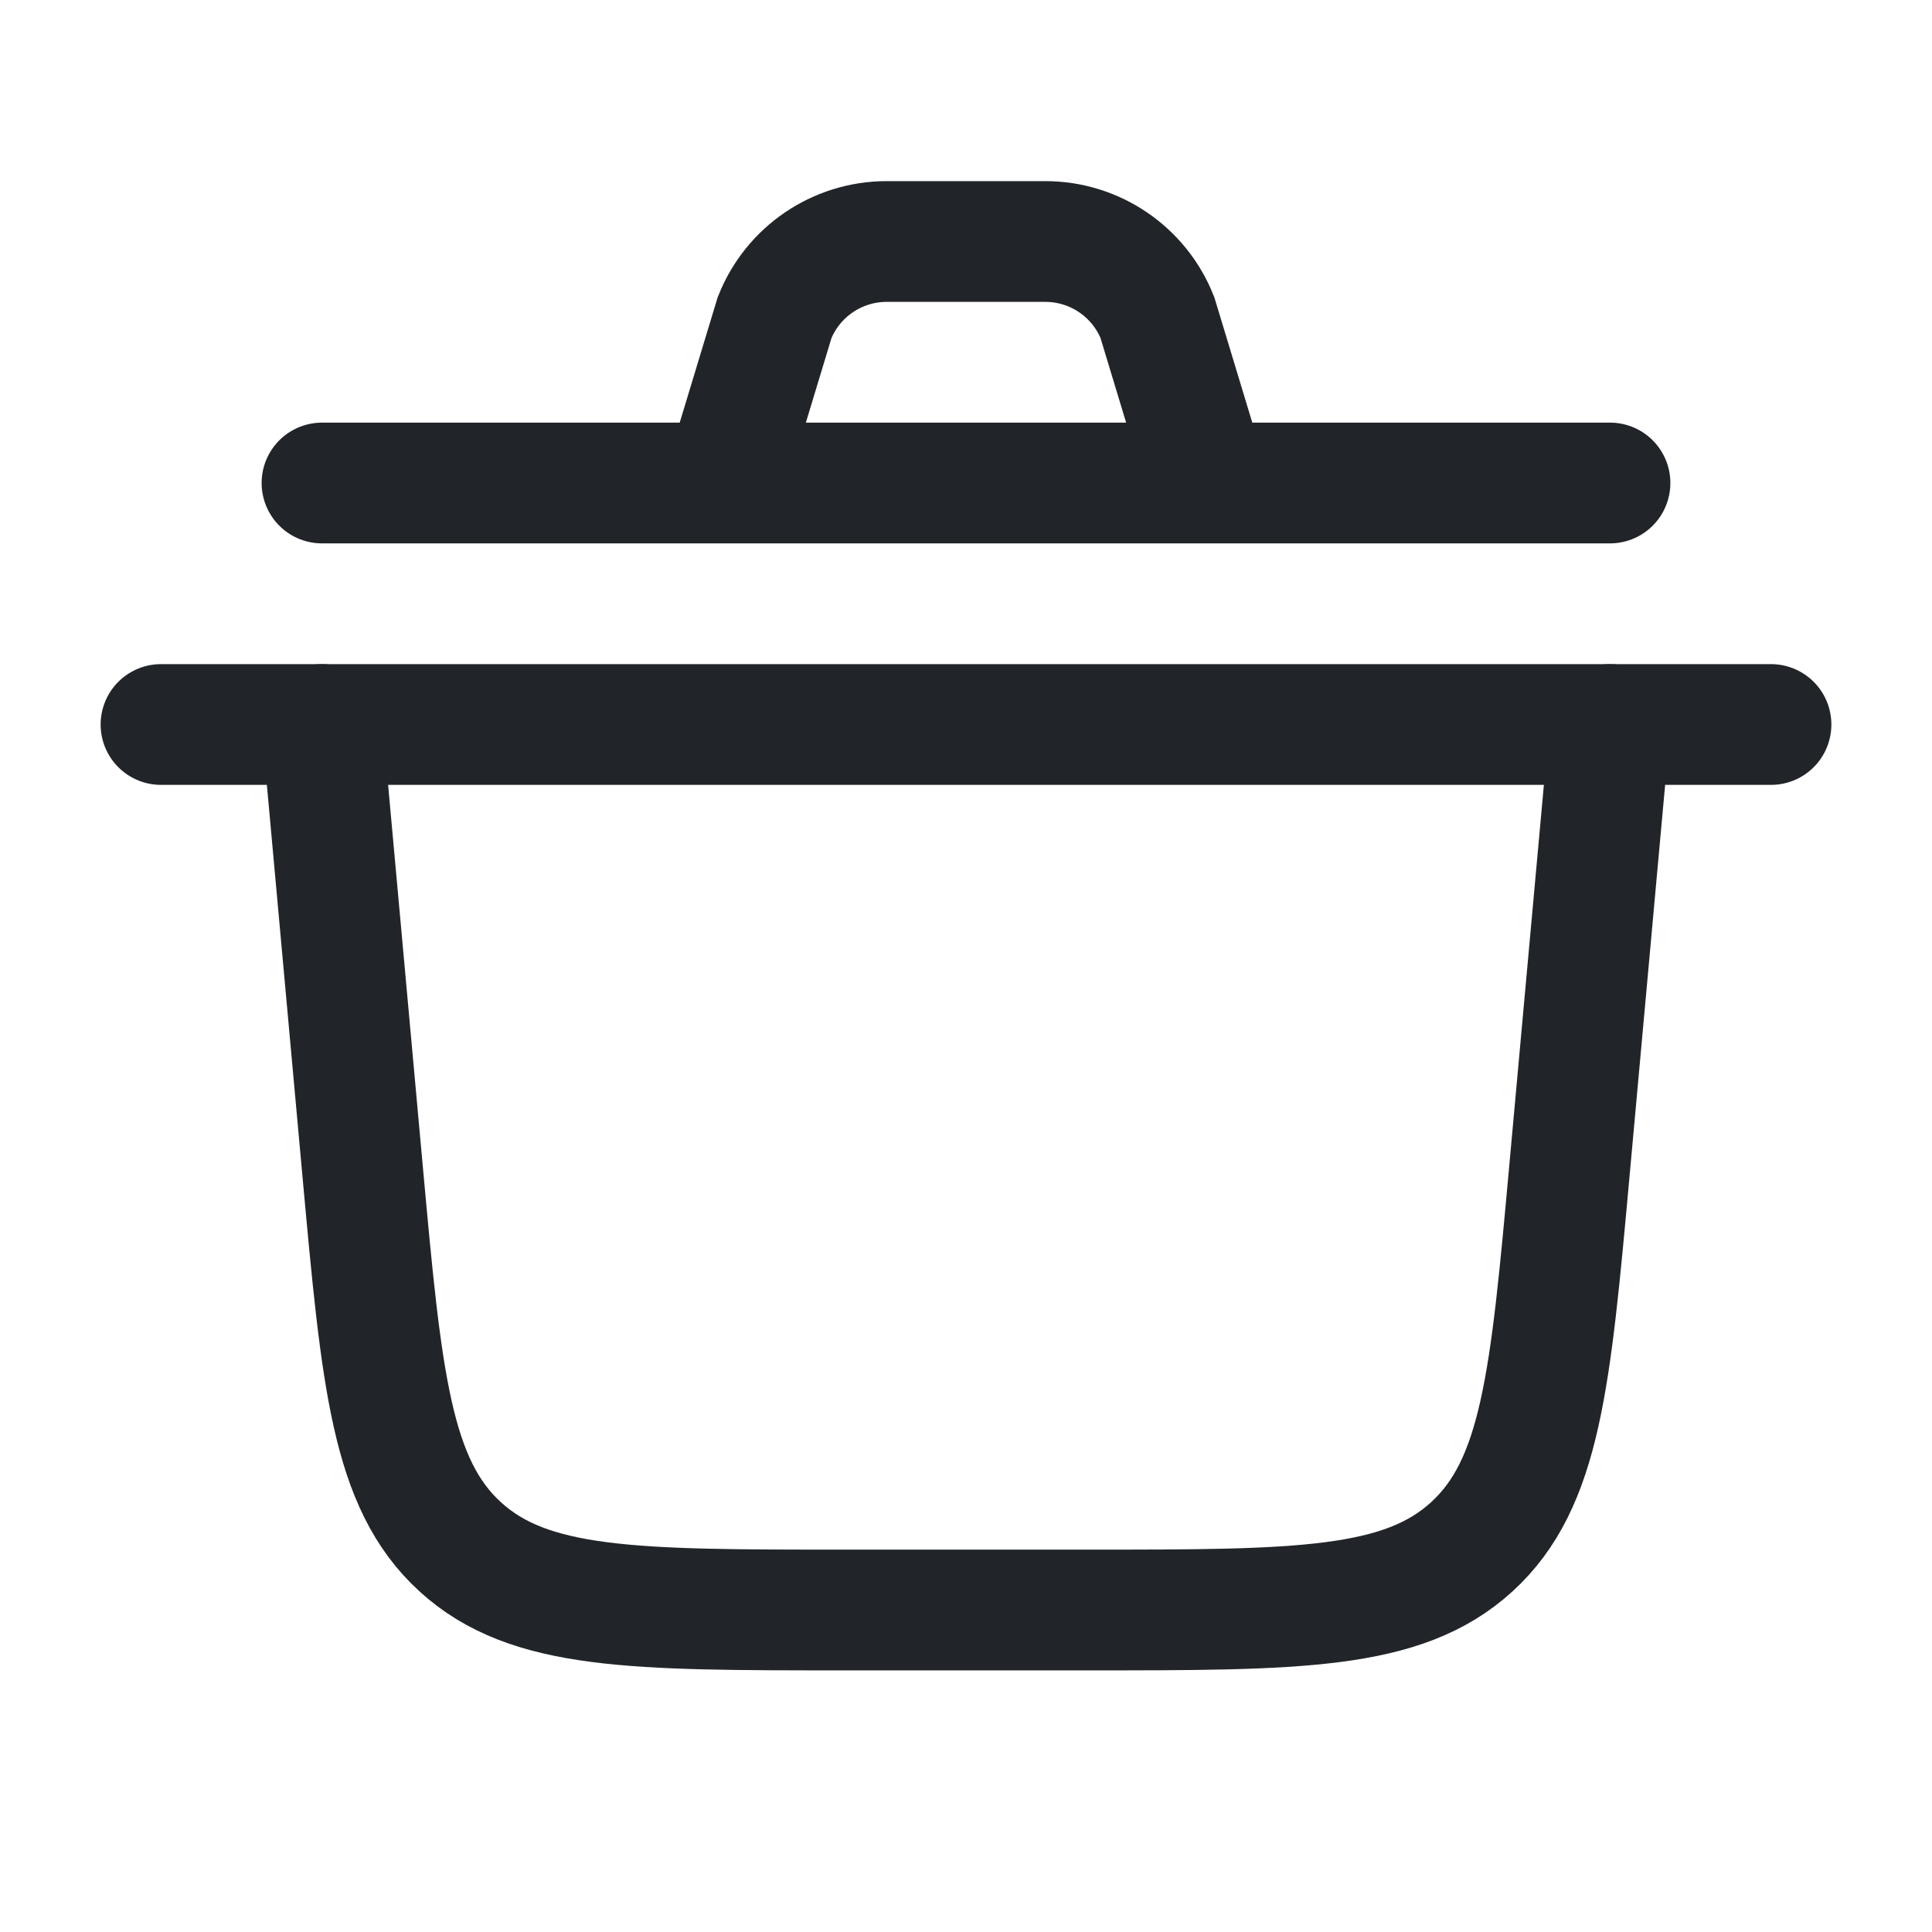 <svg xmlns="http://www.w3.org/2000/svg" width="24" height="24" viewBox="0 0 24 24" fill="none">
<path d="M2 9L22 9" stroke="#212529" stroke-width="1.5" stroke-linecap="round" />
<path d="M4 9L4.504 14.543C4.74 17.135 4.857 18.43 5.717 19.215C6.576 20 7.877 20 10.479 20H13.521C16.123 20 17.424 20 18.283 19.215C19.143 18.43 19.261 17.135 19.496 14.543L20 9" stroke="#212529" stroke-width="1.5" stroke-linecap="round" />
<path d="M4 6L20 6M9 6L9.623 3.943C9.851 3.373 10.402 3 11.015 3L12.985 3C13.598 3 14.149 3.373 14.377 3.943L15 6" stroke="#212529" stroke-width="1.5" stroke-linecap="round" />
</svg>
